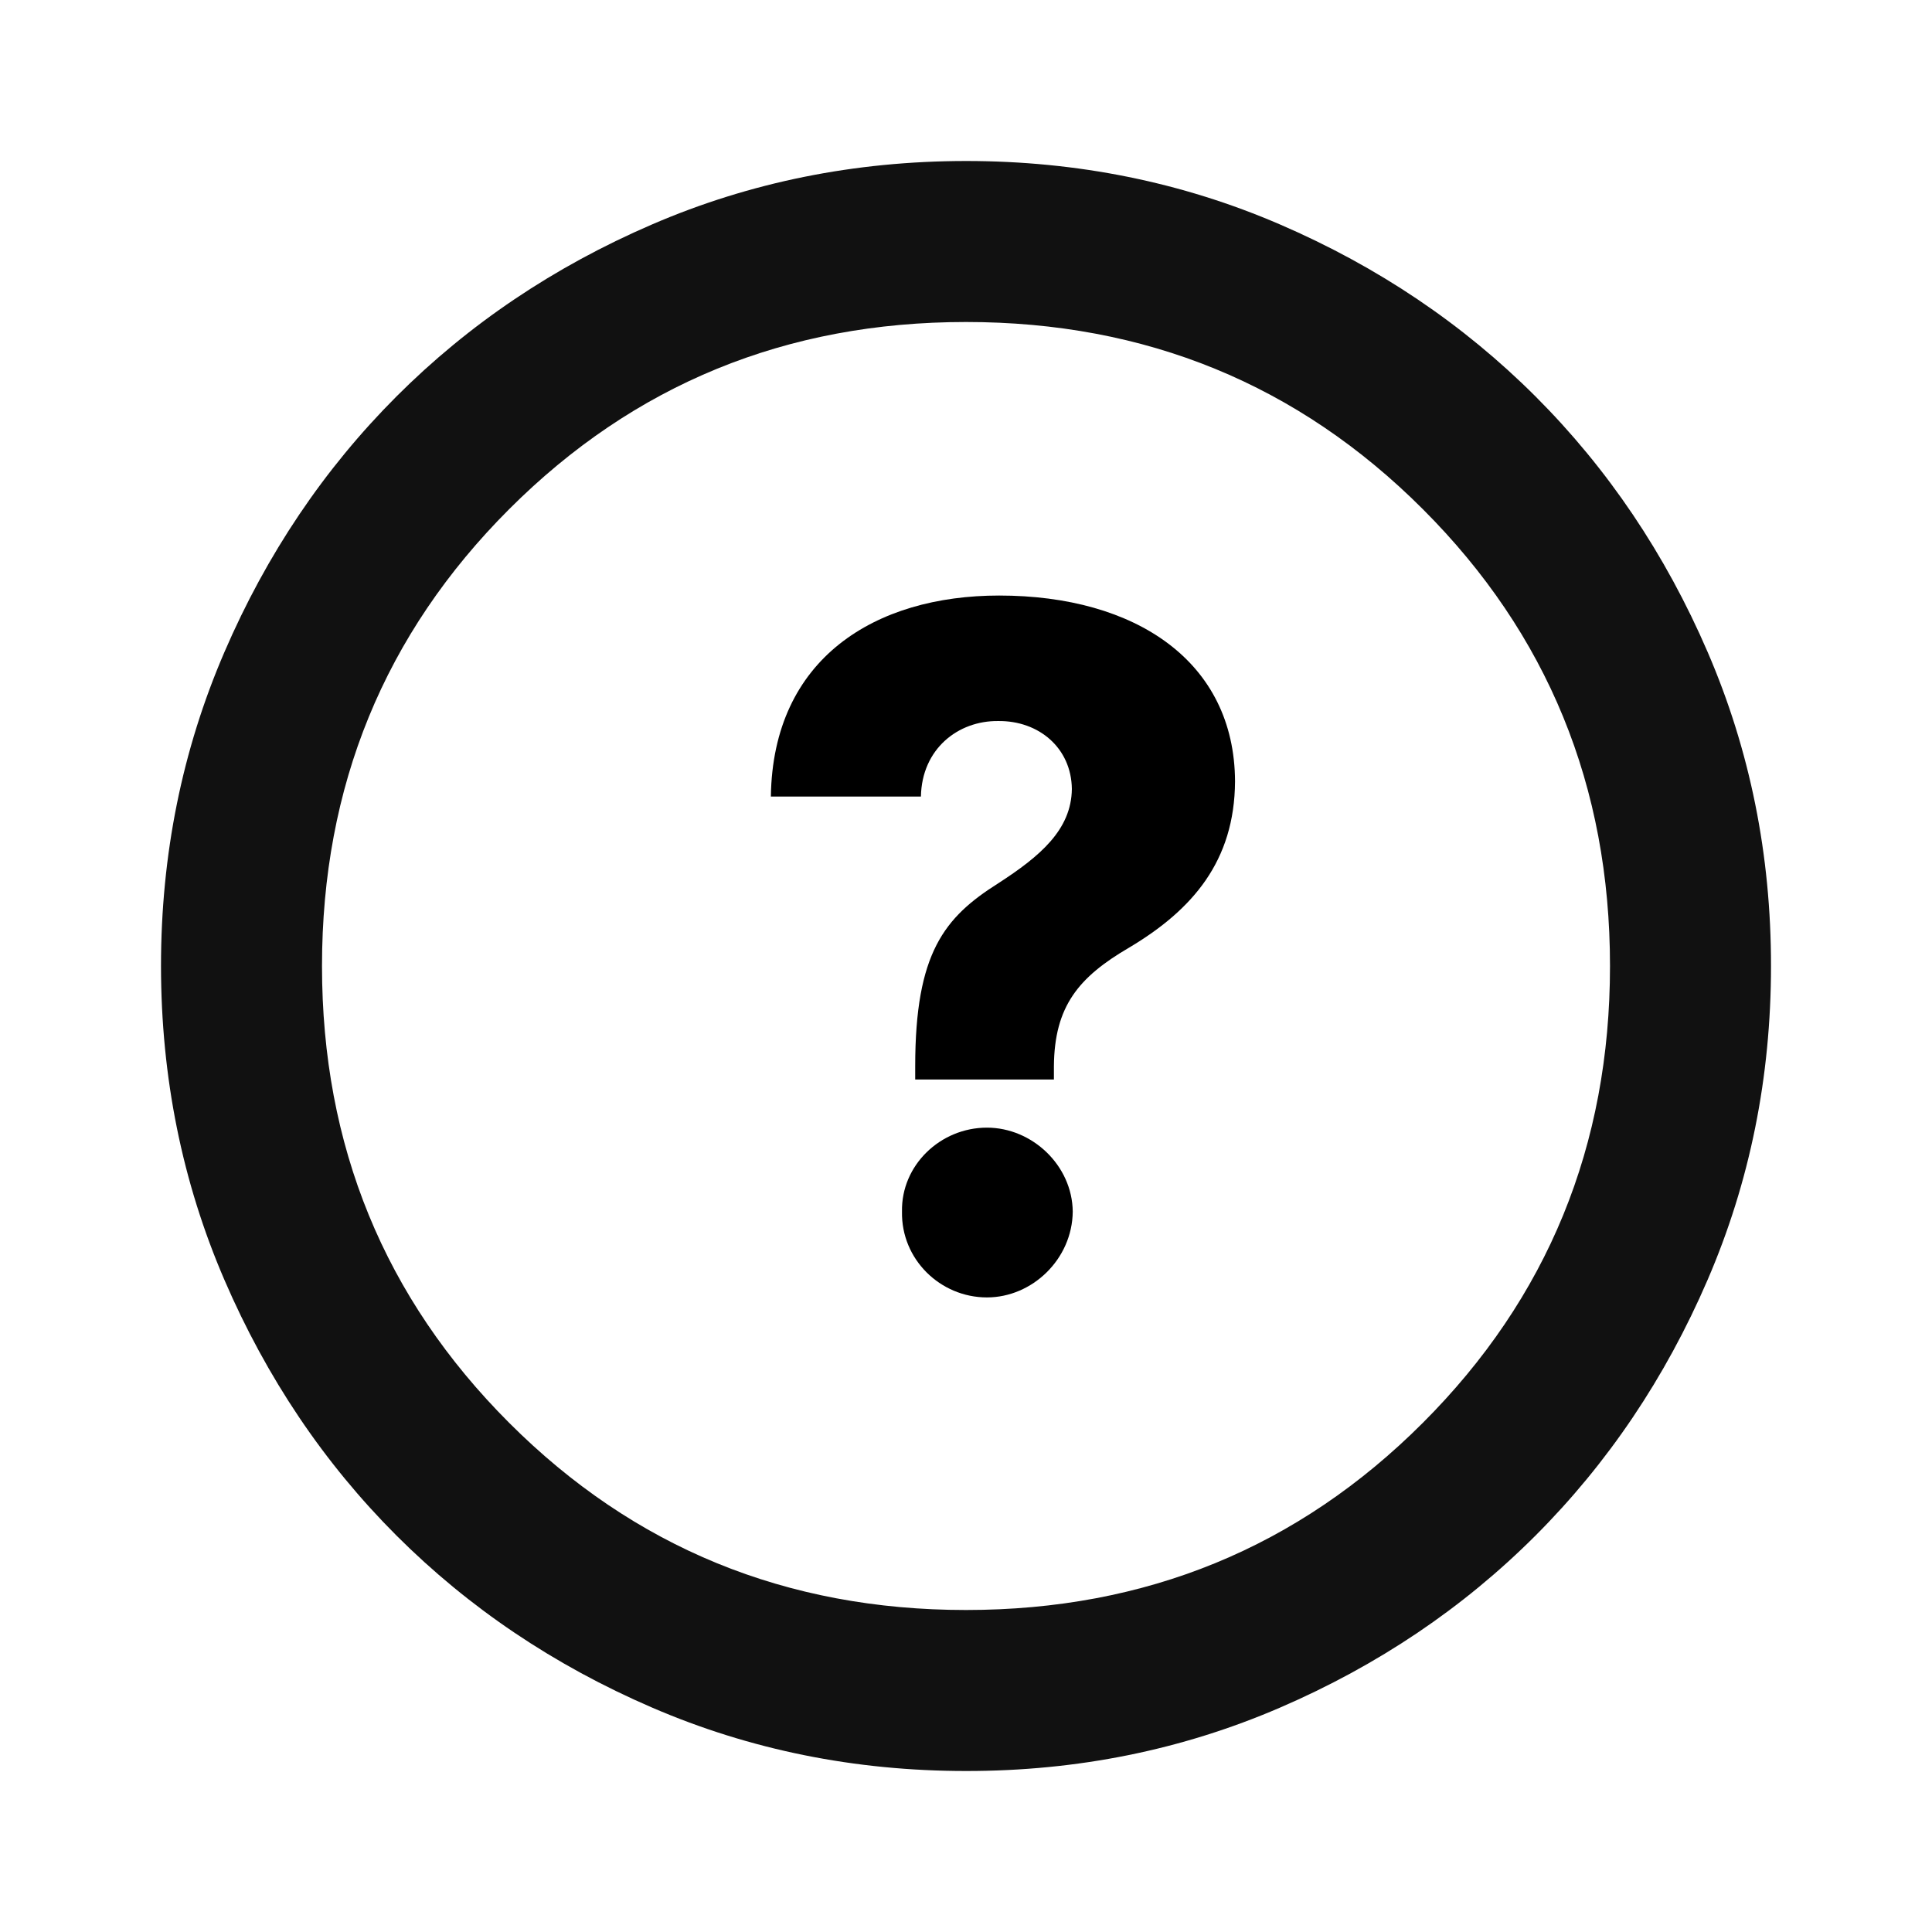 <svg width="24" height="24" viewBox="0 0 24 24" fill="none" xmlns="http://www.w3.org/2000/svg">
<path d="M12 22C10.617 22 9.317 21.737 8.1 21.212C6.883 20.687 5.825 19.974 4.925 19.075C4.025 18.175 3.313 17.117 2.788 15.9C2.263 14.683 2.001 13.383 2 12C2 10.617 2.263 9.317 2.788 8.1C3.313 6.883 4.026 5.825 4.925 4.925C5.825 4.025 6.883 3.313 8.1 2.788C9.317 2.263 10.617 2.001 12 2C13.383 2 14.683 2.263 15.9 2.788C17.117 3.313 18.175 4.026 19.075 4.925C19.975 5.825 20.688 6.883 21.213 8.1C21.738 9.317 22.001 10.617 22 12C22 13.383 21.737 14.683 21.212 15.9C20.687 17.117 19.974 18.175 19.075 19.075C18.175 19.975 17.117 20.688 15.9 21.213C14.683 21.738 13.383 22.001 12 22ZM12 20C14.233 20 16.125 19.225 17.675 17.675C19.225 16.125 20 14.233 20 12C20 9.767 19.225 7.875 17.675 6.325C16.125 4.775 14.233 4 12 4C9.767 4 7.875 4.775 6.325 6.325C4.775 7.875 4 9.767 4 12C4 14.233 4.775 16.125 6.325 17.675C7.875 19.225 9.767 20 12 20Z" fill="#111111"/>
<path d="M11.369 13.246C11.369 11.834 11.732 11.395 12.4 10.973C12.916 10.639 13.309 10.31 13.315 9.801C13.309 9.291 12.904 8.951 12.4 8.957C11.902 8.951 11.451 9.303 11.44 9.895H9.576C9.6 8.178 10.871 7.398 12.412 7.398C14.111 7.398 15.336 8.219 15.342 9.707C15.336 10.697 14.815 11.301 14.029 11.77C13.396 12.139 13.098 12.502 13.092 13.246V13.41H11.369V13.246ZM11.205 15.051C11.193 14.477 11.68 14.008 12.26 14.008C12.822 14.008 13.32 14.477 13.326 15.051C13.32 15.643 12.822 16.117 12.26 16.117C11.68 16.117 11.193 15.643 11.205 15.051Z" fill="black"/>
</svg>
